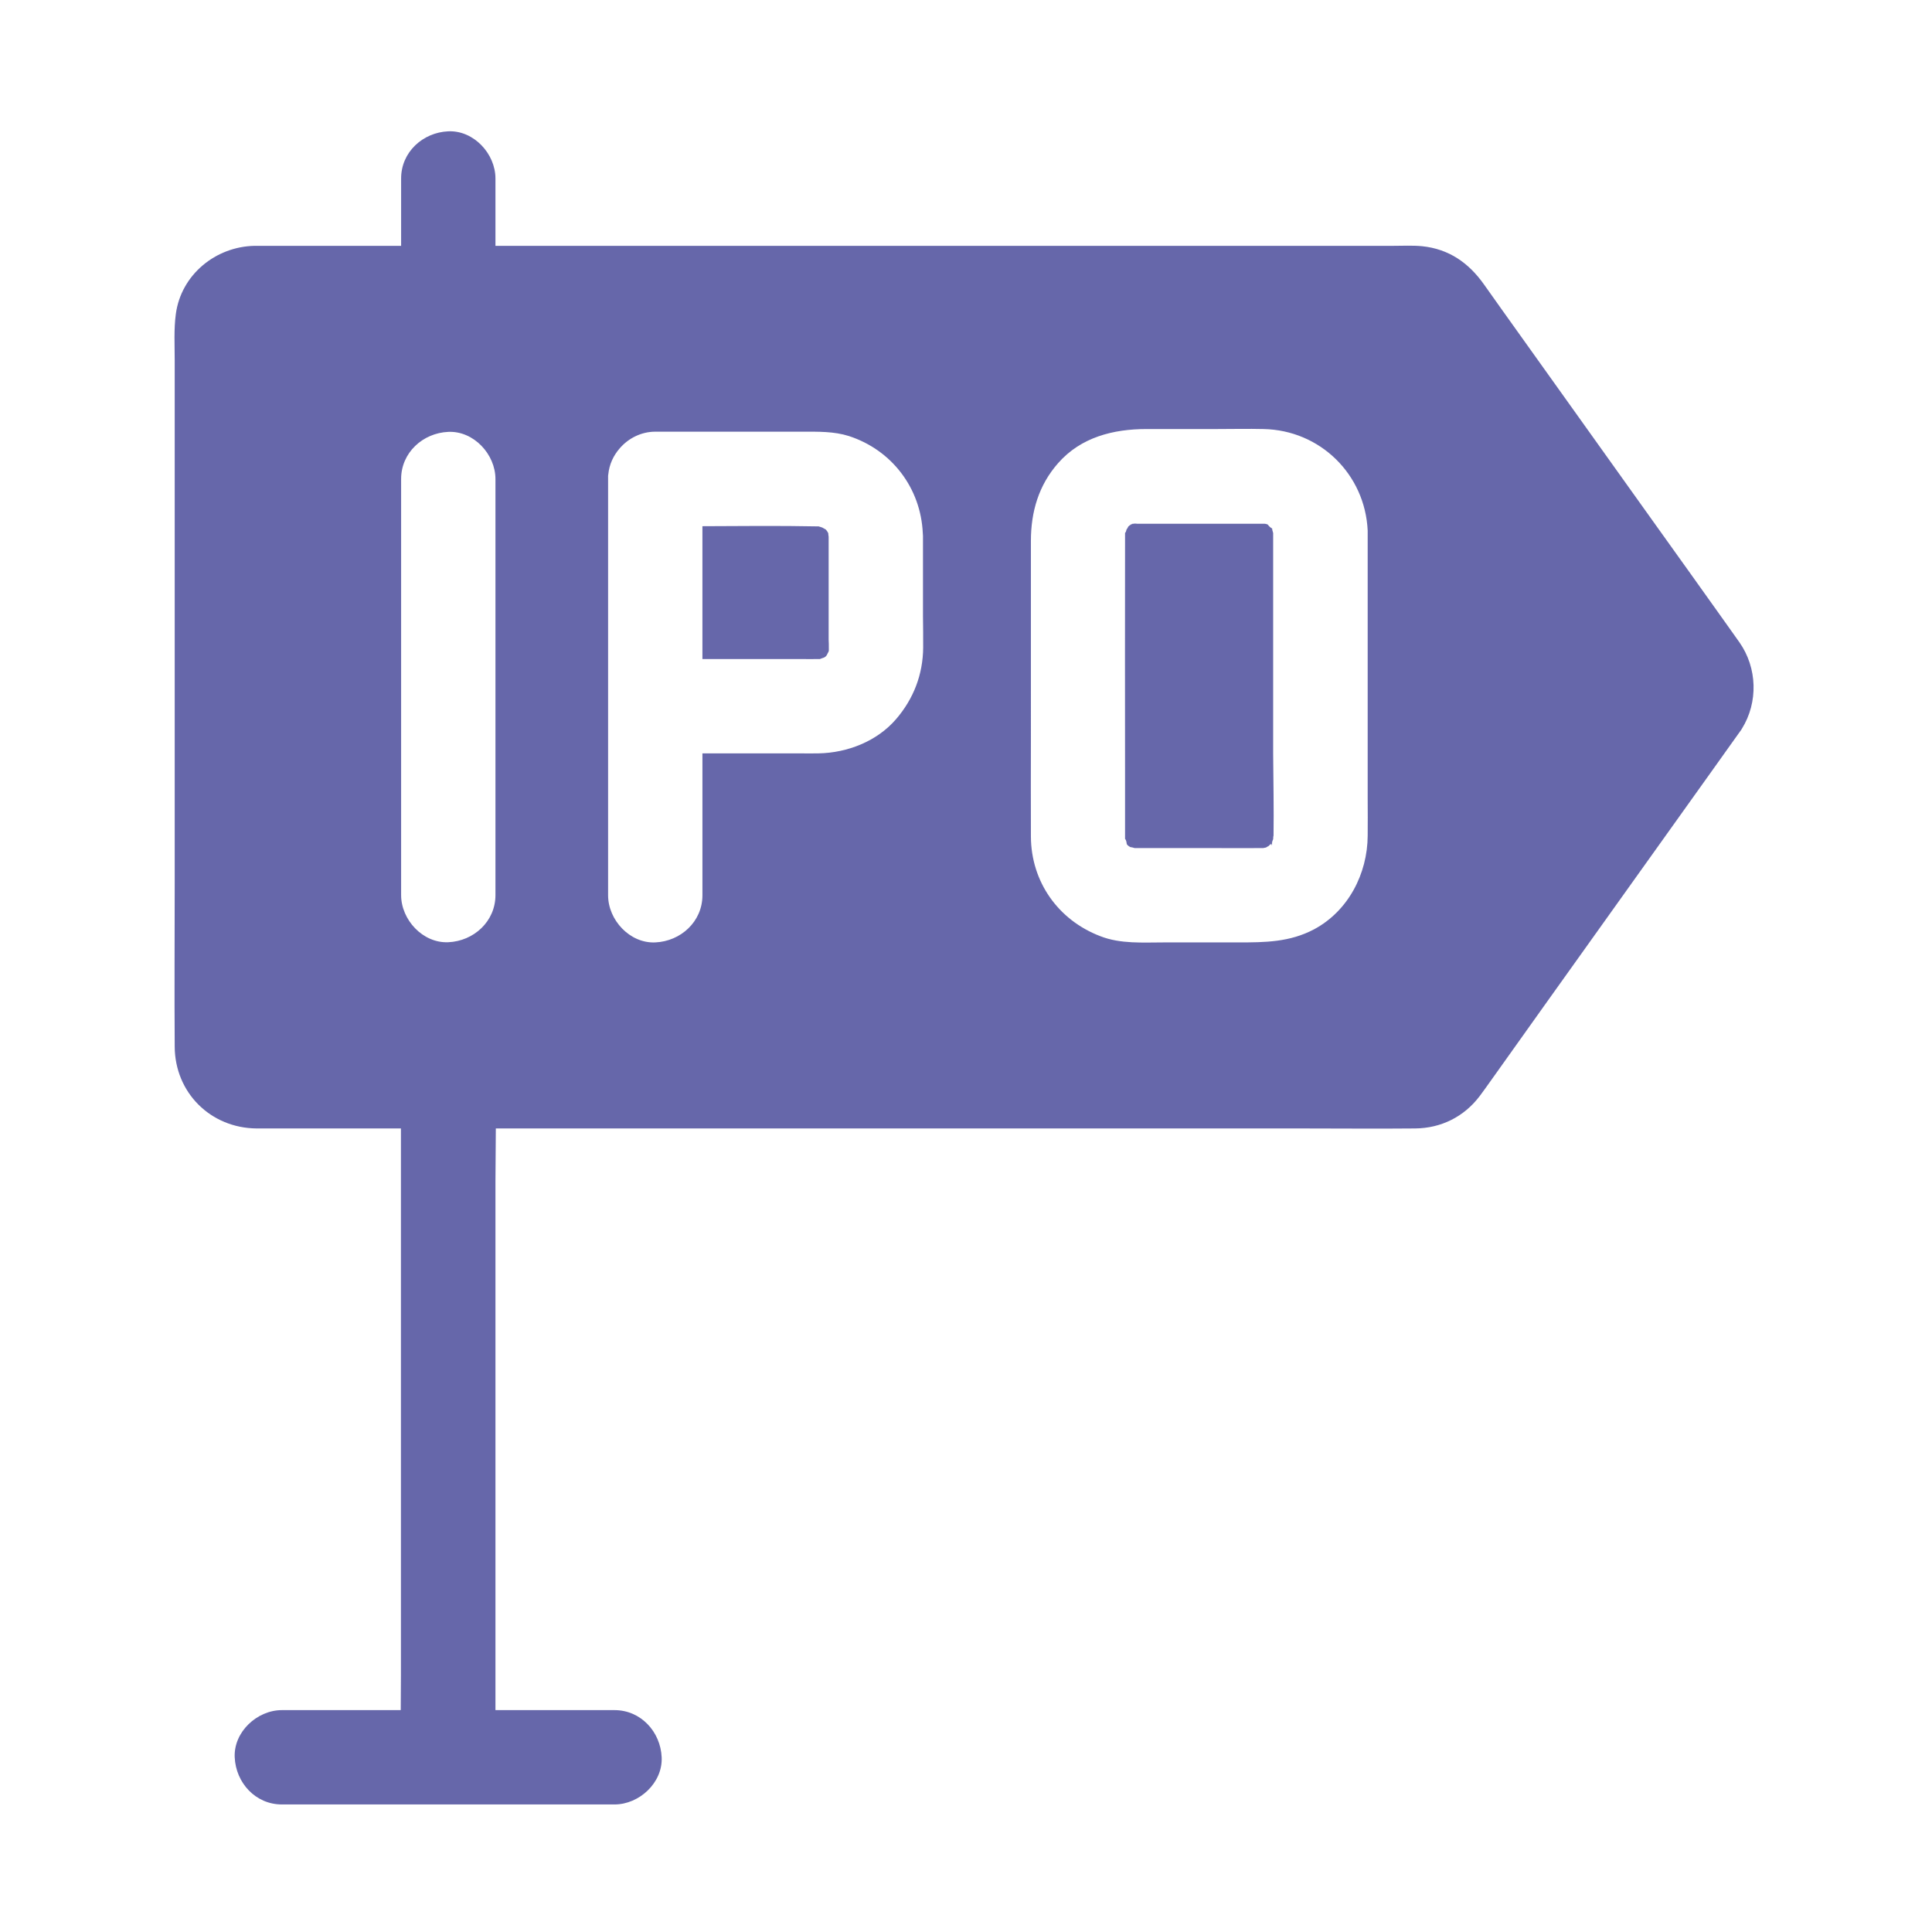 <svg xmlns="http://www.w3.org/2000/svg" viewBox="0 0 1024 1024" id="ipo"><path d="M675 442.9c-.1.2-.2.8-.2 1.9-.2.4-.5 1.1-.7 2.1.1-.2.2-.3.3-.5-.1.2-.2.4-.2.7 0 0 0 .1-.1.1 0 .1-.1.3-.1.4l.3-.3c0 .1-.1.3-.3.5 0 .1-.1.3-.1.4v-.4l-.2.2c.1-.1.1-.2.2-.3v-.3l-.5.5c.1-.2.3-.5.4-.7-.3.1-.8.5-1.4 1.2-.4.2-.8.4-1.4.8l-1.5.3h-.3c-8.8.1-17.5 0-26.3 0h-41.5c-1-.3-1.8-.5-2.2-.5-.1-.1-.3-.1-.4-.2-.1-.1-.3-.2-.5-.3-.2-.2-.4-.3-.5-.4-.2-.2-.4-.4-.6-.7v-.1c-.2-1.8-.7-2.6-.9-2.6v-32.9c0-42.4-.1-84.9 0-127.3v-2.1c.2 0 .5-.5.8-1.8.3-.3.6-.8.9-1.5.3-.2.5-.5.8-.7.3-.1.5-.3.8-.4-.2 0-.3.1-.4.1 0 0 0-.1.1-.1.2-.1.5-.2.7-.2.1-.1.2-.1.3-.2h.6c.6-.1 1.3-.2 1.9-.4-.5.2-.9.3-1.3.4h68.9c.3.1.5.1.6.1.2.1.5.2.9.3 1 1.3 1.7 1.8 2.1 1.9 0 .1.1.1.1.2s.1.1.1.2v-.3c.1.3.2.6.3.8l-.3-.6c.1.4.2 1.1.6 2.3v117.1c.1 14.4.4 28.9.2 43.3zm-235.7-99.4v1.3c0 .2-.1.4-.2.7-.3.5-.5 1-.8 1.5.1 0 .1 0 .1.1-.1.1-.2.1-.3.2-.1.1-.1.3-.2.4-.3.3-.7.6-1.3.9-.1 0-.2.1-.2.1l.1-.1c-.7.2-1.3.5-1.9.7h-.7c-3.1.1-6.3 0-9.4 0h-52.2v-70.4c20.4-.1 40.8-.3 61.2.1h.4c.6.2 1.3.4 1.9.6.6.3 1.2.7 1.8 1l.3.3c.4.5.8 1.1 1 1.5 0 .1.1.2.1.3 0 .5.1 1.1.2 1.8V339c.1 1.5.1 3 .1 4.5z" fill="#6667aa" class="color000000 svgShape"></path><path d="m921.9 340.4-8.1-11.4c-11.8-16.6-23.7-33.2-35.5-49.7l-82.5-115.5c-3.1-4.4-6.2-8.7-9.3-13.1-8.1-11.4-18.5-18.7-32.7-20.2-5.1-.5-10.3-.2-15.4-.2H262.6V94.6c0-13.1-11.5-25.6-25-25-13.5.6-25 11-25 25v35.7h-77.7c-20.6.4-38.9 15.3-41.7 36.1-1.1 8.1-.6 16.5-.6 24.7V468c0 28.9-.2 57.8 0 86.7.1 24.4 19 43.2 43.4 43.4h76.5v290.2c0 6-.1 12.1-.1 18.1h-63c-13.1 0-25.6 11.5-25 25 .6 13.5 11 25 25 25h176.3c13.1 0 25.6-11.5 25-25-.6-13.5-11-25-25-25h-63.1V626.2c0-9.4.2-18.7.2-28.1h427c20 0 40.1.2 60.2 0 13.8-.1 26-6.2 34.3-17.2 1.9-2.5 3.7-5.1 5.5-7.6l31.2-43.8c28.4-39.8 56.8-79.6 85.2-119.3 5.3-7.4 10.6-14.9 15.9-22.3.2-.3.4-.6.6-.8.2-.3.4-.6.5-.8 8.8-14.1 8.2-32.4-1.3-45.9zm-659.3 134c0 14-11.5 24.4-25 25-13.5.6-25-11.9-25-25V253.9c0-14 11.5-24.4 25-25 13.5-.6 25 11.9 25 25v220.5zm226.7-131.3c-.1 14.4-5.1 27.3-14.4 38.1-10.1 11.7-25.7 17.8-41 18.1-3.5.1-6.9 0-10.4 0h-51.2v75.2c0 14-11.5 24.4-25 25-13.5.6-25-11.9-25-25V252.6c0-.4 0-.7.1-1.1.5-5.3 2.7-10 6-13.8 4.6-5.4 11.5-8.9 18.9-8.9h78.1c8.2 0 16.6-.2 24.5 2.3 22.8 7.4 38.1 27.6 39.2 51.4 0 .5.1 1 .1 1.5v42.5c.1 5.7.1 11.1.1 16.6zm235.6 99.8c-.1 20.2-10.3 40-28.5 49.7-12.9 6.8-26 6.9-39.9 6.9h-39.3c-11.3 0-23.3.9-34-3.3-22.3-8.5-36.7-28.8-36.8-52.8-.1-17.7 0-35.4 0-53V286.7c0-15.4 4.1-29.5 14.4-41.2 12.1-13.8 29.3-18.1 46.9-18.1H645c8.2 0 16.5-.2 24.7 0 30 .6 53.8 24 55.2 53.8v142.3c0 6.4.1 12.9 0 19.4z" fill="#6667aa" class="color000000 svgShape"></path></svg>